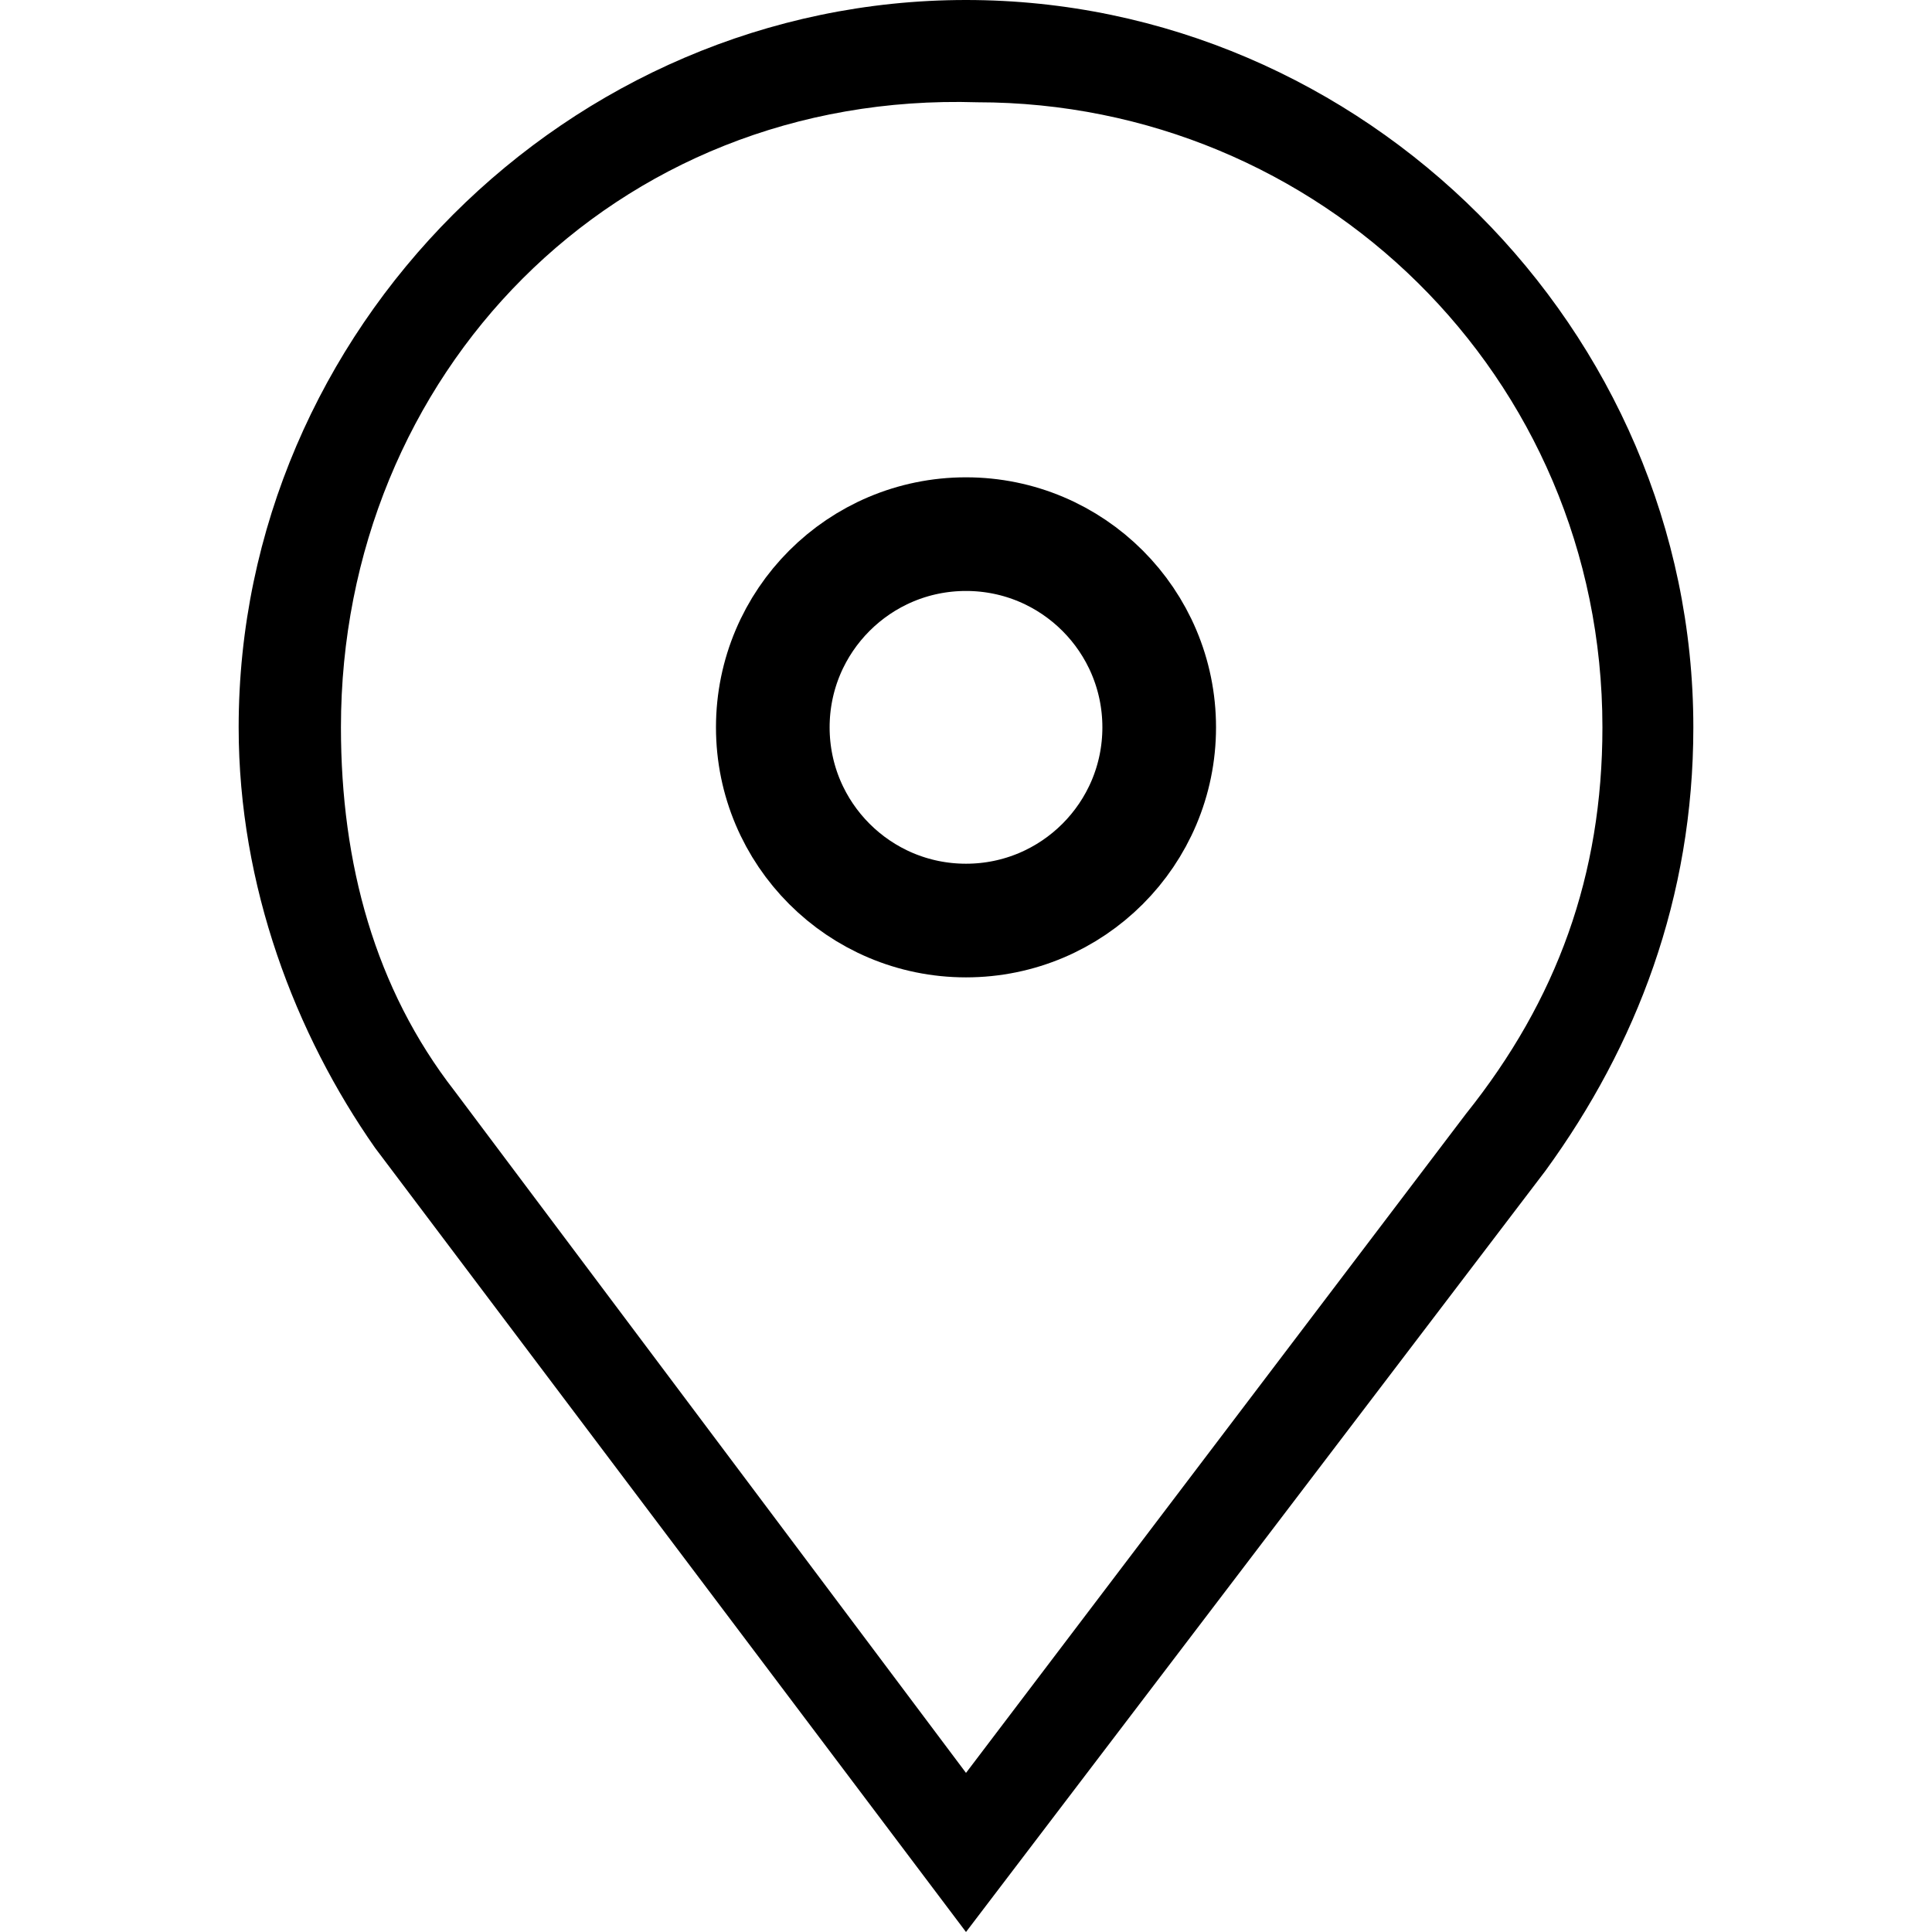 <?xml version="1.0" encoding="utf-8"?>
<!-- Generator: Adobe Illustrator 23.0.4, SVG Export Plug-In . SVG Version: 6.00 Build 0)  -->
<svg version="1.1" id="Layer_1" xmlns="http://www.w3.org/2000/svg" xmlns:xlink="http://www.w3.org/1999/xlink" x="0px" y="0px"
	 viewBox="0 0 17 17" style="enable-background:new 0 0 17 17;" xml:space="preserve">
<style type="text/css">
	.st0{fill:none;}
	.st1{fill:none;stroke:#000000;}
</style>
<path class="st0" d="M3.3,10.1c-2-2.8-1.4-6.8,1.5-8.9s6.8-1.4,8.9,1.4c1.7,2.3,1.6,5.4-0.1,7.6l-5,6.7C8.6,16.9,3.3,10.1,3.3,10.1z
	"/>
<path d="M8.5,15.6l4.4-5.8c0.8-1,1.2-2.1,1.2-3.4c0-3.1-2.5-5.5-5.5-5.5C5.4,0.8,3,3.3,3,6.4c0,1.2,0.3,2.3,1,3.2L4.3,10L8.5,15.6
	 M8.5,17l-5.2-6.9c-0.7-1-1.2-2.3-1.2-3.7C2.1,2.9,5,0,8.5,0s6.4,2.9,6.4,6.4c0,1.5-0.5,2.8-1.3,3.9L8.5,17z"/>
<circle class="st0" cx="8.5" cy="6.4" r="2.1"/>
<circle class="st1" cx="8.5" cy="6.4" r="1.7"/>
</svg>
